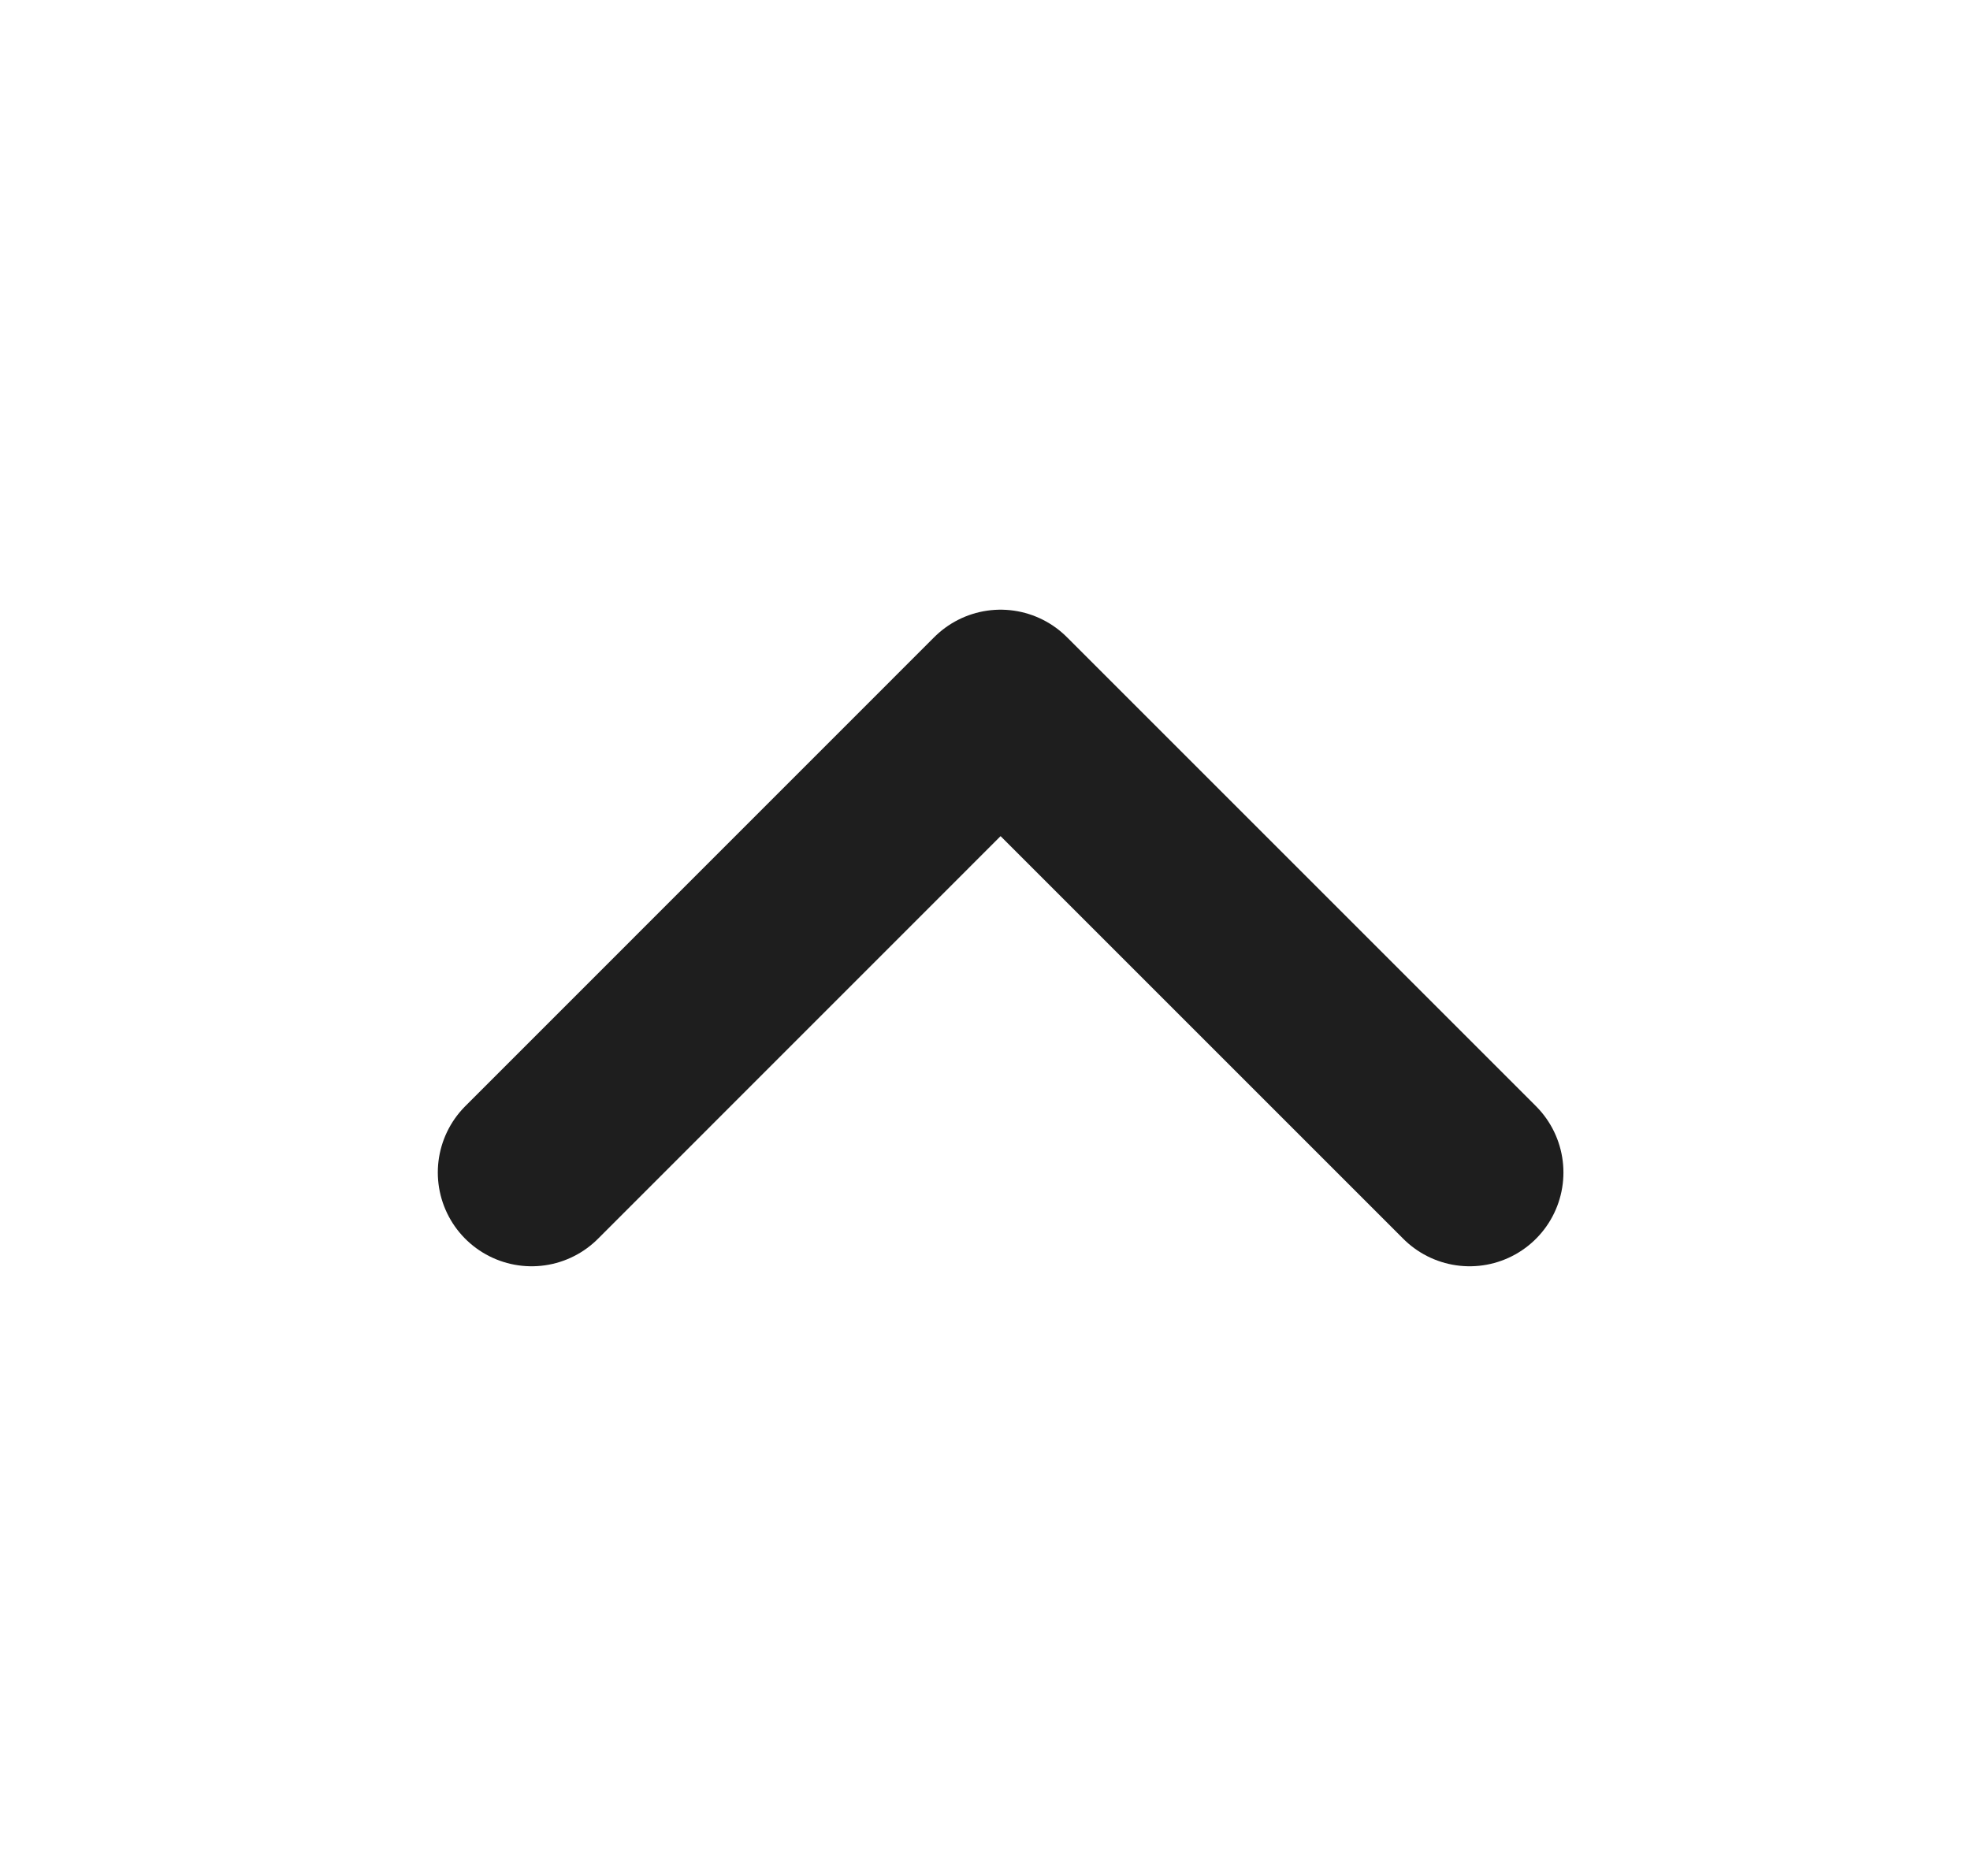<svg width="21" height="20" viewBox="0 0 21 20" fill="none" xmlns="http://www.w3.org/2000/svg">
<path d="M15.666 12.5L10.666 7.5L5.667 12.5" stroke="#1E1E1E" stroke-width="2" stroke-linecap="round" stroke-linejoin="round"/>
</svg>
